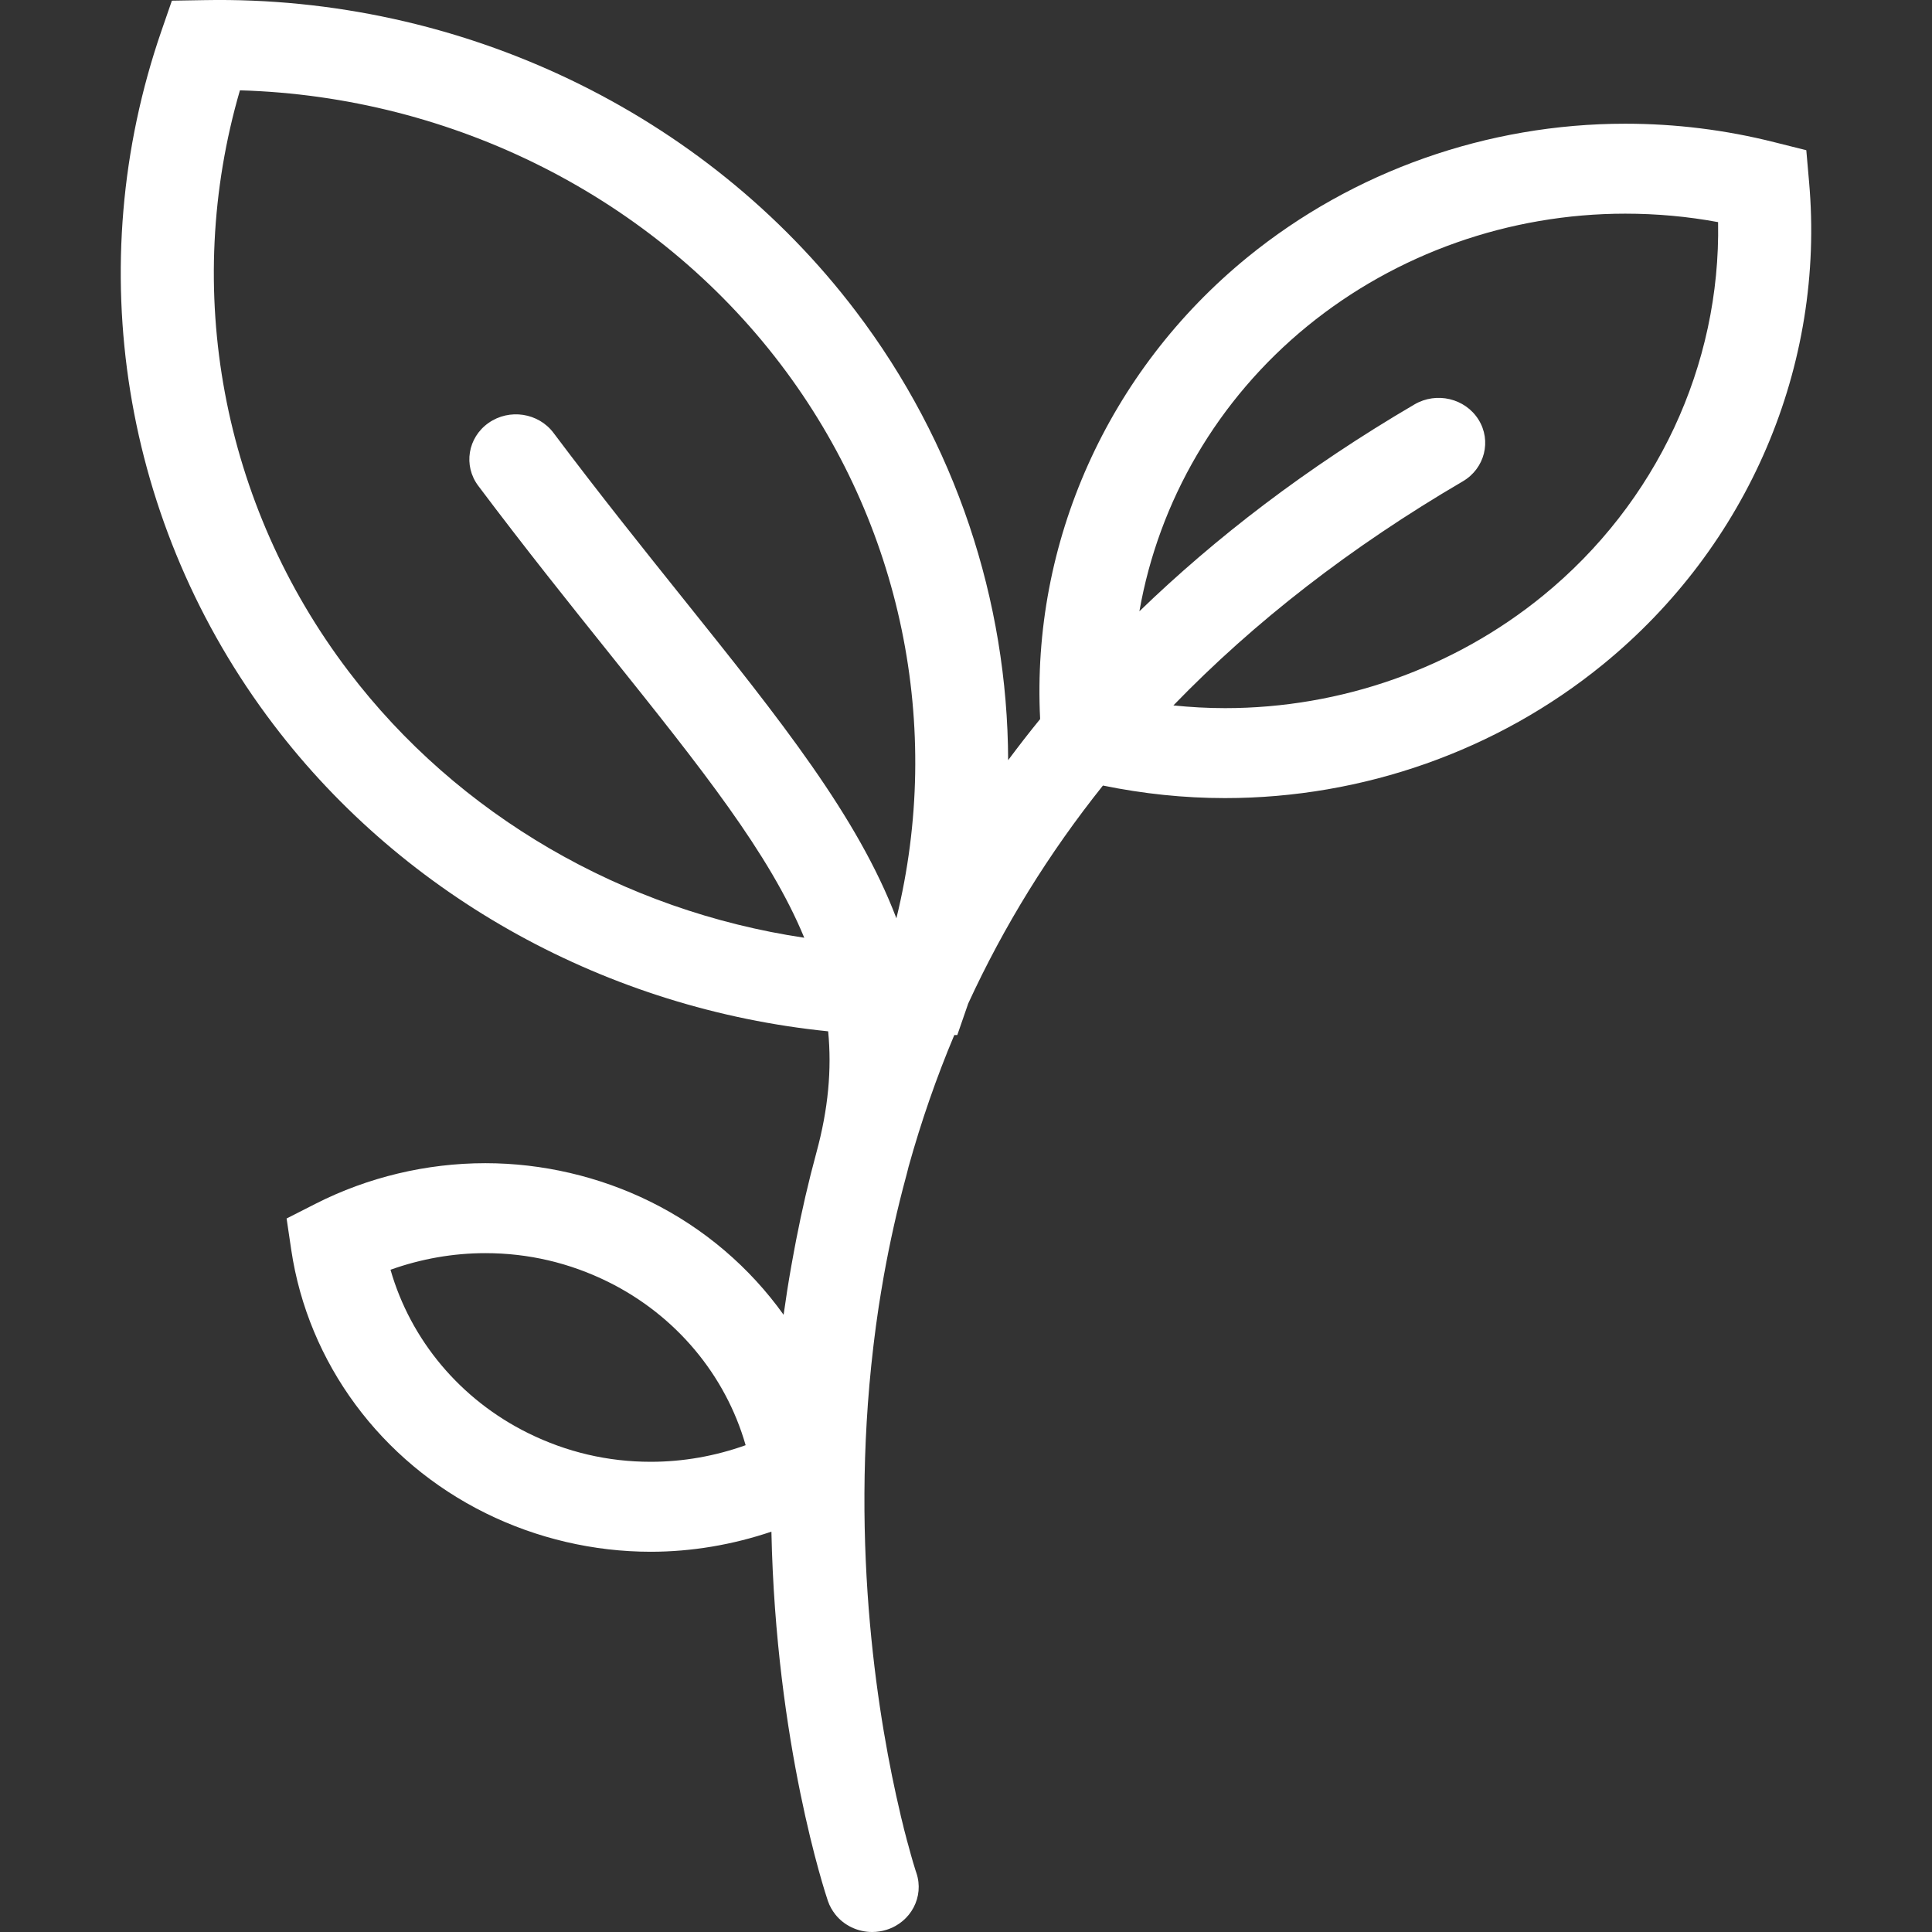 <svg width="32" height="32" viewBox="0 0 32 32" fill="none" xmlns="http://www.w3.org/2000/svg">
<rect x="0" y="0" width="32" height="32" fill="#333333" stroke="none"/>
<path d="M29.964 3.013L29.918 2.488L29.391 2.356C28.585 2.152 27.754 2.049 26.92 2.049C24.635 2.049 22.413 2.834 20.663 4.26C18.346 6.15 17.08 8.988 17.228 11.91C17.043 12.136 16.868 12.363 16.698 12.591C16.689 9.947 15.829 7.333 14.174 5.154C11.677 1.864 7.632 -0.075 3.391 0.002L2.847 0.011L2.674 0.511C1.329 4.404 2.022 8.7 4.53 12.001C6.711 14.874 10.075 16.713 13.717 17.082C13.778 17.712 13.719 18.369 13.522 19.091C13.39 19.576 13.28 20.058 13.187 20.535C13.176 20.592 13.166 20.648 13.155 20.704C13.138 20.791 13.122 20.879 13.107 20.966C13.058 21.241 13.016 21.511 12.979 21.777C12.421 20.996 11.668 20.346 10.771 19.903C9.926 19.486 8.981 19.266 8.039 19.266C7.065 19.266 6.093 19.498 5.229 19.937L4.747 20.182L4.824 20.702C5.102 22.574 6.305 24.204 8.044 25.063C8.889 25.481 9.834 25.702 10.778 25.702C11.457 25.702 12.135 25.586 12.777 25.369C12.85 28.885 13.669 31.358 13.713 31.487C13.741 31.569 13.783 31.642 13.834 31.707C13.834 31.707 13.835 31.71 13.836 31.71L13.836 31.71C13.981 31.892 14.207 32 14.445 32C14.525 32 14.605 31.988 14.685 31.963C15.089 31.836 15.31 31.415 15.179 31.024C15.177 31.019 15.156 30.957 15.122 30.842C15.122 30.841 15.121 30.839 15.121 30.838C15.1 30.765 15.072 30.669 15.042 30.554C15.035 30.53 15.029 30.506 15.021 30.48C15.015 30.456 15.008 30.43 15.002 30.405C14.993 30.371 14.984 30.336 14.974 30.299C14.969 30.276 14.963 30.252 14.957 30.227C14.945 30.18 14.933 30.132 14.921 30.082C14.917 30.064 14.913 30.046 14.909 30.027C14.566 28.575 14.066 25.677 14.465 22.308C14.47 22.261 14.476 22.215 14.482 22.169C14.499 22.031 14.517 21.893 14.538 21.754C14.544 21.713 14.55 21.672 14.556 21.631C14.58 21.478 14.605 21.325 14.632 21.171C14.635 21.155 14.637 21.14 14.64 21.125C14.738 20.581 14.86 20.029 15.012 19.47C15.026 19.421 15.036 19.373 15.049 19.324C15.258 18.574 15.51 17.847 15.806 17.144L15.856 17.143L16.029 16.644C16.031 16.638 16.032 16.633 16.034 16.627C16.627 15.338 17.372 14.133 18.268 13.011C18.932 13.147 19.61 13.219 20.289 13.219C22.575 13.219 24.798 12.434 26.547 11.008C28.957 9.044 30.234 6.055 29.964 3.013ZM5.773 11.119C3.67 8.352 3.014 4.791 3.974 1.496C7.51 1.598 10.838 3.278 12.932 6.036C14.939 8.678 15.625 12.043 14.847 15.21C14.207 13.525 12.919 11.917 11.327 9.929C10.674 9.113 9.933 8.189 9.168 7.17C8.918 6.837 8.436 6.763 8.092 7.005C7.747 7.247 7.671 7.713 7.921 8.046C8.7 9.083 9.448 10.017 10.108 10.841C11.616 12.725 12.747 14.139 13.321 15.532C10.324 15.085 7.585 13.506 5.773 11.119ZM10.779 24.212C10.068 24.212 9.384 24.052 8.746 23.736C7.623 23.181 6.801 22.194 6.468 21.031C6.97 20.851 7.504 20.756 8.04 20.756C8.75 20.756 9.433 20.916 10.071 21.231C11.194 21.786 12.017 22.774 12.35 23.937C11.848 24.117 11.314 24.212 10.779 24.212ZM25.555 9.868C24.083 11.069 22.213 11.729 20.291 11.729C20.005 11.729 19.719 11.713 19.435 11.684C20.775 10.299 22.372 9.059 24.228 7.973C24.592 7.76 24.709 7.301 24.488 6.949C24.267 6.597 23.793 6.485 23.429 6.698C21.628 7.753 20.127 8.911 18.872 10.125C19.192 8.3 20.165 6.616 21.657 5.399C23.129 4.199 24.998 3.539 26.92 3.539C27.436 3.539 27.951 3.585 28.457 3.679C28.5 6.05 27.439 8.332 25.555 9.868Z" fill="white"/>
</svg>
